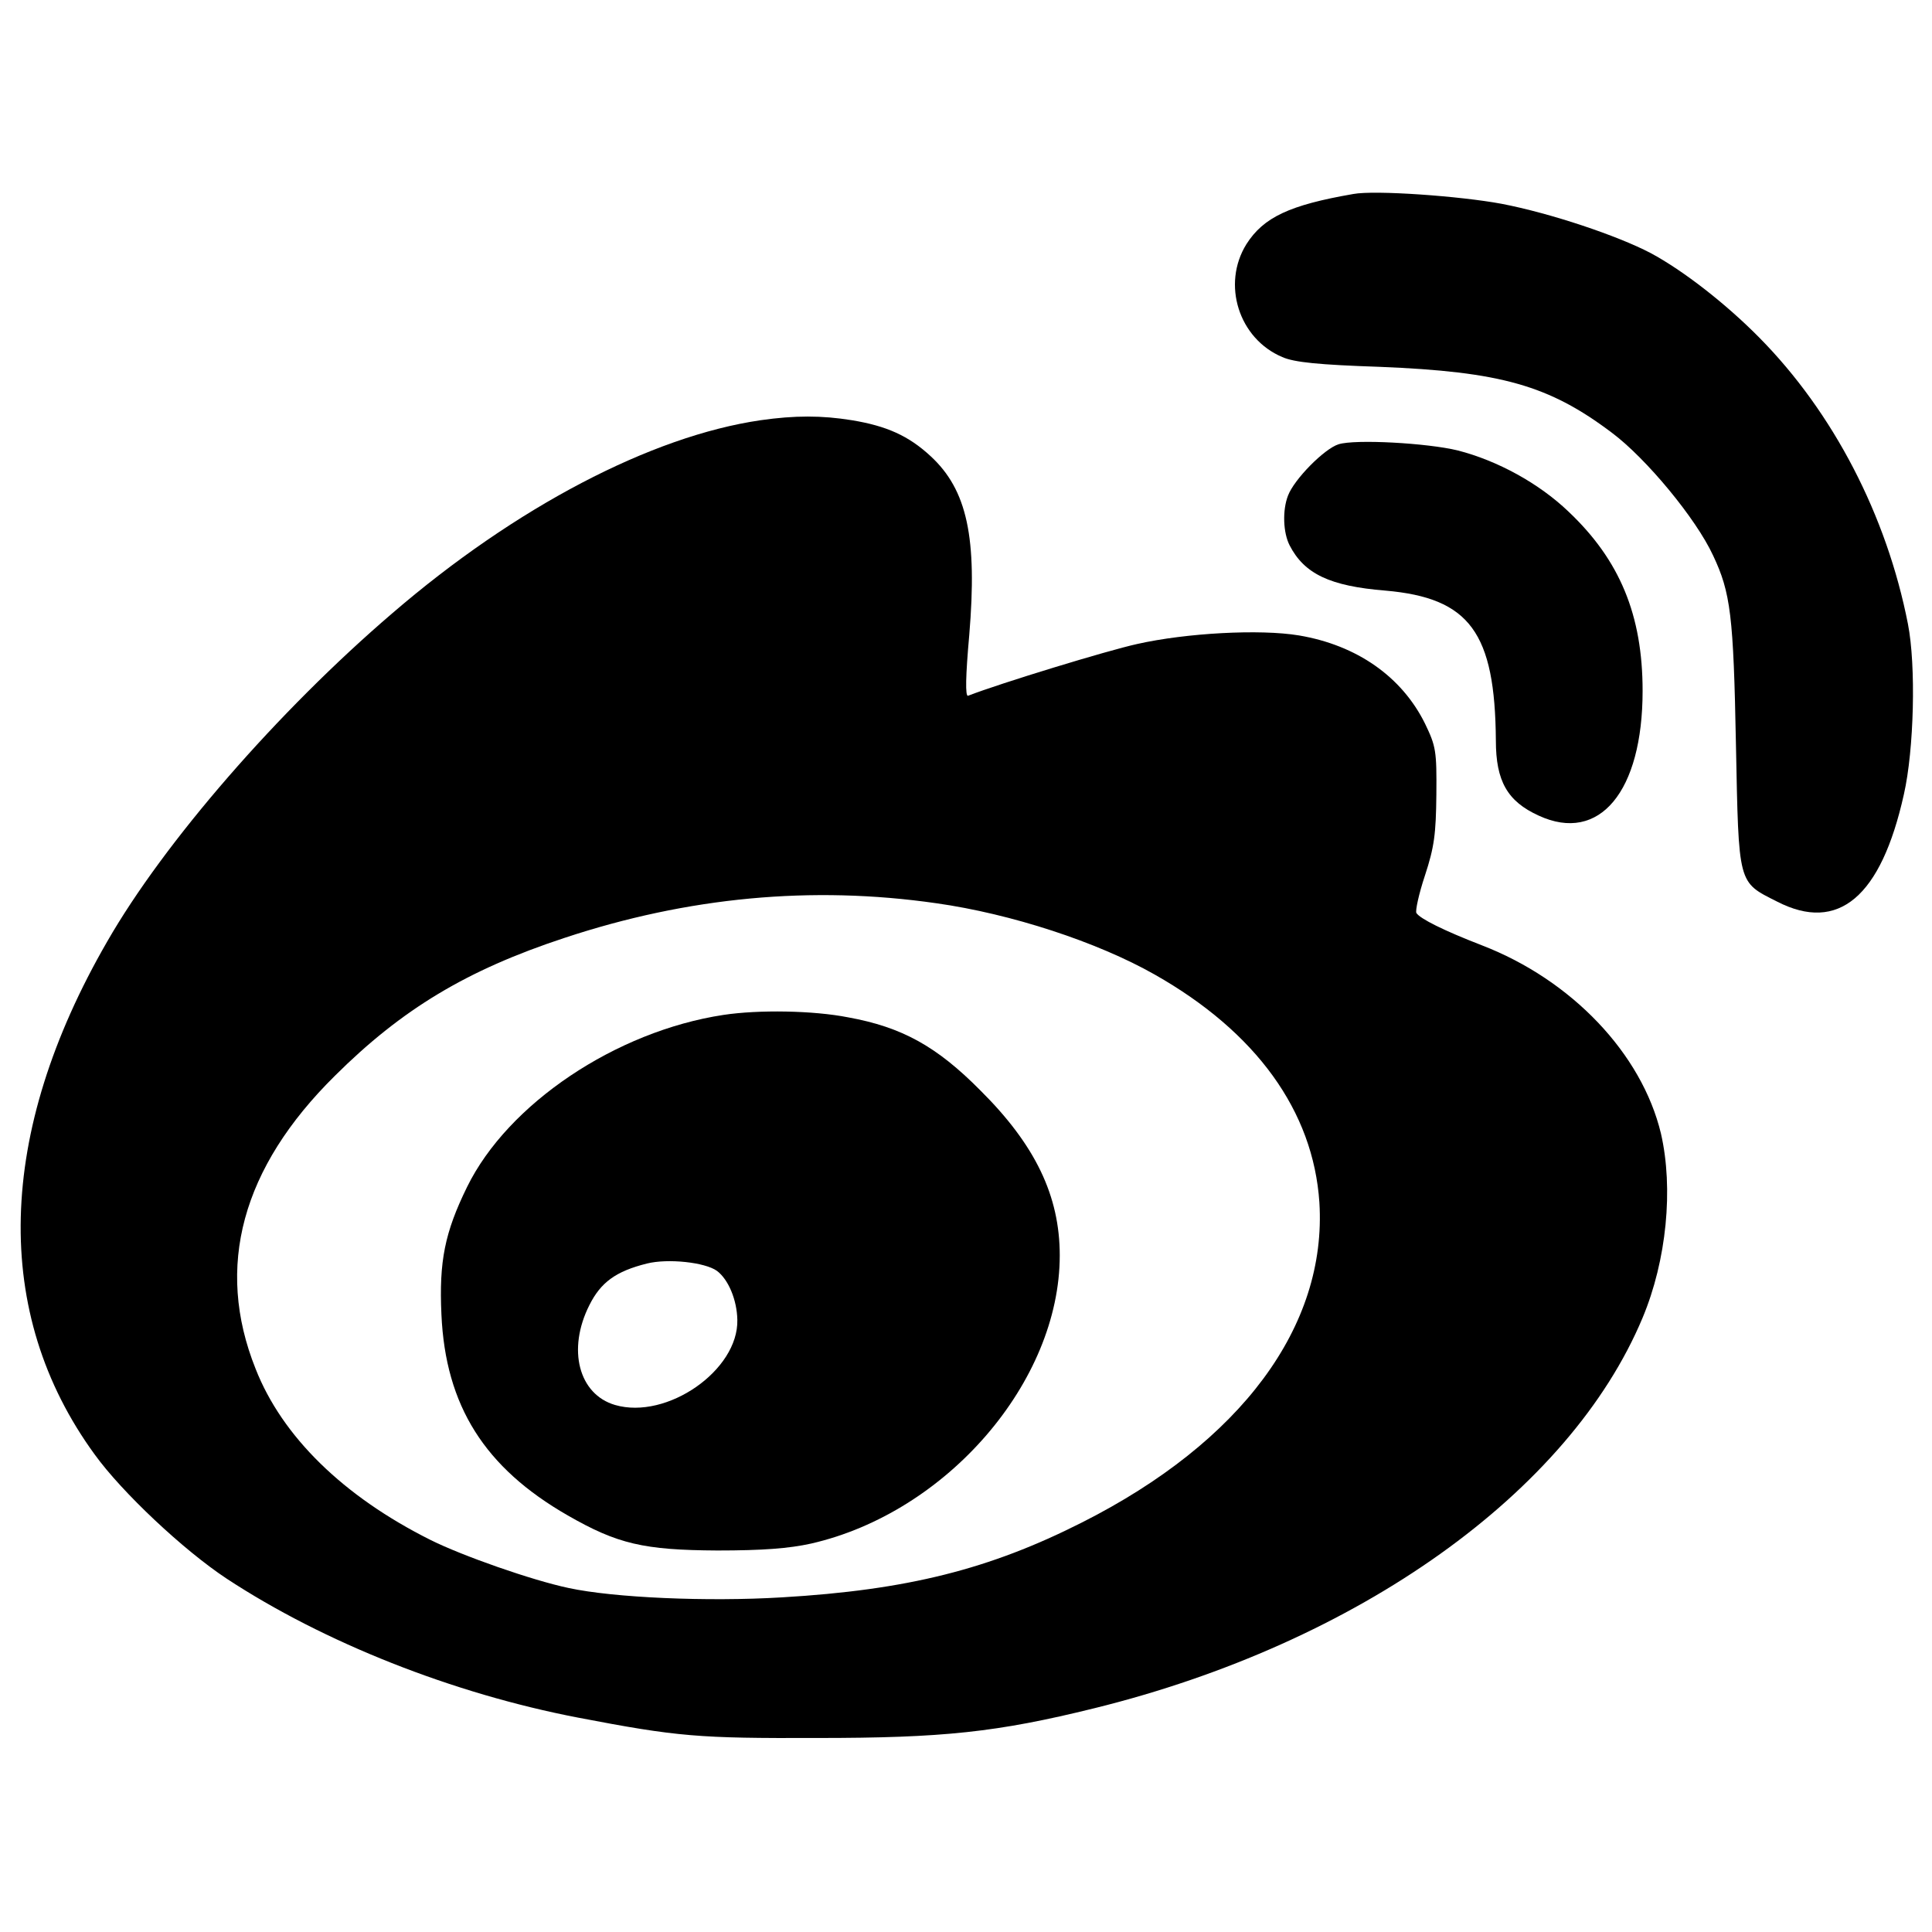 <?xml version="1.0" standalone="no"?>
<!DOCTYPE svg PUBLIC "-//W3C//DTD SVG 20010904//EN"
 "http://www.w3.org/TR/2001/REC-SVG-20010904/DTD/svg10.dtd">
<svg version="1.0" xmlns="http://www.w3.org/2000/svg"
 width="474pt" height="474pt" viewBox="0 0 474 474"
 preserveAspectRatio="xMidYMid meet">

<g transform="translate(0,474) scale(0.1,-0.1)"
fill="#000000" stroke="none">
<path d="M3320 4264 c-156 -27 -220 -57 -262 -123 -61 -98 -19 -232 88 -277
29 -13 90 -19 239 -24 297 -12 415 -45 570 -162 84 -63 206 -210 248 -301 43
-91 50 -147 56 -464 7 -346 4 -336 101 -385 150 -77 255 11 311 263 25 110 30
316 10 418 -52 266 -183 519 -365 703 -82 83 -186 164 -266 207 -82 43 -246
98 -366 121 -102 19 -311 34 -364 24z"/>
<path d="M1866 3709 c-268 -39 -601 -213 -904 -474 -280 -240 -559 -561 -699
-805 -272 -471 -283 -912 -31 -1258 67 -93 218 -235 324 -305 239 -157 555
-282 862 -341 245 -47 296 -51 587 -50 309 0 441 14 680 73 648 160 1166 530
1345 958 59 141 76 317 45 452 -47 196 -219 377 -440 462 -93 36 -151 65 -160
79 -3 5 6 47 21 92 23 70 27 102 28 198 1 108 -1 119 -28 175 -57 115 -167
192 -309 216 -96 16 -277 6 -397 -21 -73 -16 -335 -96 -415 -127 -7 -2 -6 48
3 149 20 239 -5 356 -95 439 -54 50 -108 74 -193 88 -74 12 -140 12 -224 0z
m431 -1185 c184 -26 395 -95 536 -175 249 -141 389 -335 404 -559 19 -304
-192 -588 -582 -785 -227 -115 -429 -166 -737 -184 -182 -11 -412 -1 -523 23
-90 19 -261 79 -339 118 -214 107 -364 254 -429 420 -100 250 -34 493 195 719
164 163 323 259 563 338 302 100 606 129 912 85z"/>
<path d="M1775 2250 c-264 -40 -529 -218 -629 -422 -55 -112 -69 -183 -63
-313 10 -224 106 -376 310 -493 122 -70 186 -85 367 -86 111 0 176 5 230 17
333 76 610 397 610 707 0 146 -60 271 -195 405 -107 108 -192 155 -324 179
-86 17 -220 19 -306 6z m-16 -628 c28 -21 49 -71 50 -120 3 -124 -173 -246
-300 -209 -89 26 -118 136 -63 245 28 56 65 83 141 102 52 13 143 3 172 -18z"/>
<path d="M3284 3650 c-35 -11 -109 -86 -124 -126 -14 -36 -12 -91 4 -122 36
-70 99 -100 235 -111 207 -18 269 -103 271 -368 0 -99 28 -149 105 -184 149
-69 255 59 255 306 0 186 -56 321 -182 440 -72 69 -174 125 -272 150 -74 18
-251 28 -292 15z"/>
</g>
</svg>

